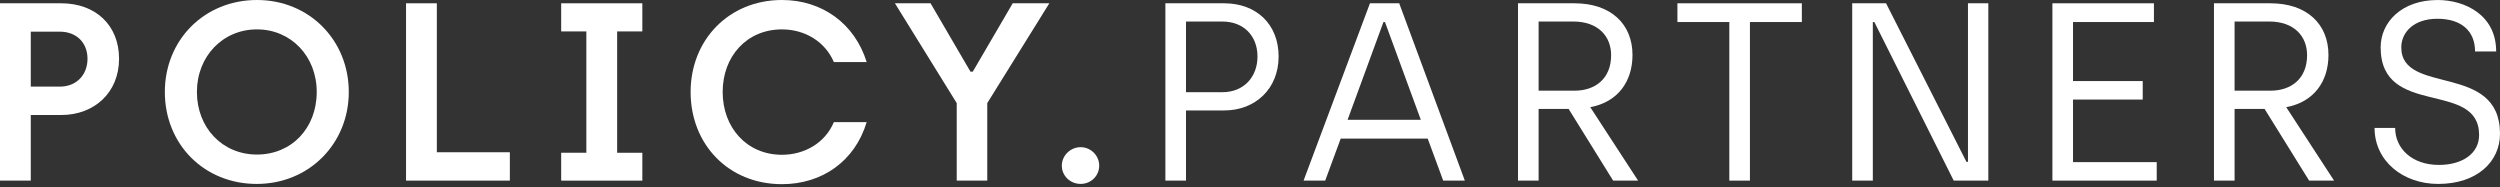 <svg width="414" height="31" viewBox="0 0 414 31" fill="none" xmlns="http://www.w3.org/2000/svg">
<rect x="0" y="0" width="414" height="31" fill="#333333" stroke="none"/>
<path d="M0 0.545H10.152C15.799 0.545 19.716 4.152 19.716 9.732C19.716 15.312 15.63 19.044 10.152 19.044H5.096V29.909H0V0.545ZM9.9 14.346C12.682 14.346 14.491 12.377 14.491 9.732C14.491 7.087 12.678 5.243 9.9 5.243H5.096V14.346H9.9Z" fill="white"/>
<path d="M27.299 15.229C27.299 6.585 33.873 0 42.551 0C51.229 0 57.759 6.671 57.759 15.229C57.759 23.788 51.185 30.459 42.507 30.459C33.83 30.459 27.299 23.913 27.299 15.229ZM52.45 15.229C52.45 9.316 48.194 4.866 42.551 4.866C36.907 4.866 32.608 9.312 32.608 15.229C32.608 21.147 36.821 25.593 42.551 25.593C48.281 25.593 52.45 21.229 52.45 15.229Z" fill="white"/>
<path d="M67.24 0.545H72.34V25.212H84.431V29.909H67.24V0.545Z" fill="white"/>
<path d="M92.931 25.294H97.101V5.203H92.931V0.545H106.37V5.203H102.2V25.298H106.37V29.913H92.931V25.298V25.294Z" fill="white"/>
<path d="M114.366 15.229C114.366 6.628 120.687 0 129.491 0C136.148 0 141.539 3.901 143.521 10.277H138.087C136.656 6.922 133.326 4.866 129.491 4.866C123.678 4.866 119.674 9.312 119.674 15.229C119.674 21.147 123.678 25.632 129.491 25.632C133.239 25.632 136.652 23.662 138.087 20.221H143.521C141.582 26.68 136.148 30.498 129.491 30.498C120.644 30.498 114.366 23.913 114.366 15.229Z" fill="white"/>
<path d="M158.434 17.074L148.199 0.545H154.099L160.711 11.87H161.09L167.703 0.545H173.768L163.49 17.074V29.909H158.434V17.074Z" fill="white"/>
<path d="M175.837 27.433C175.837 25.754 177.268 24.372 178.954 24.372C180.641 24.372 182.028 25.758 182.028 27.433C182.028 29.109 180.681 30.455 178.954 30.455C177.228 30.455 175.837 29.113 175.837 27.433Z" fill="white"/>
<path d="M192.992 0.545H202.722C208.074 0.545 211.739 4.026 211.739 9.355C211.739 14.684 207.905 18.29 202.722 18.29H196.401V29.909H192.988V0.545H192.992ZM202.427 15.268C205.966 15.268 208.24 12.753 208.24 9.355C208.24 5.957 205.966 3.567 202.427 3.567H196.401V15.272H202.427V15.268Z" fill="white"/>
<path d="M236.429 22.948H222.021L219.451 29.913H215.869L226.864 0.545H231.708L242.577 29.909H238.994L236.425 22.944L236.429 22.948ZM235.29 19.84L229.351 3.649H229.099L223.16 19.84H235.294H235.29Z" fill="white"/>
<path d="M251.385 0.545H260.737C266.763 0.545 270.341 3.987 270.341 9.104C270.341 13.467 267.941 16.905 263.346 17.745L271.267 29.909H267.137L259.763 18.039H254.794V29.909H251.381V0.545H251.385ZM260.737 15.017C264.193 15.017 266.802 13.004 266.802 9.143C266.802 6.039 264.694 3.563 260.524 3.563H254.794V15.013H260.733L260.737 15.017Z" fill="white"/>
<path d="M286.376 3.649H277.781V0.545H298.385V3.649H289.789V29.909H286.376V3.649Z" fill="white"/>
<path d="M306.727 0.545H312.331L325.644 26.805H325.896V0.545H329.266V29.909H323.535L310.392 3.649H310.14V29.909H306.727V0.545Z" fill="white"/>
<path d="M339.883 0.545H356.691V3.649H343.292V13.424H354.835V16.485H343.292V26.848H357.152V29.909H339.879V0.545H339.883Z" fill="white"/>
<path d="M366.638 0.545H375.99C382.015 0.545 385.594 3.987 385.594 9.104C385.594 13.467 383.194 16.905 378.598 17.745L386.52 29.909H382.39L375.016 18.039H370.047V29.909H366.634V0.545H366.638ZM375.99 15.017C379.446 15.017 382.055 13.004 382.055 9.143C382.055 6.039 379.946 3.563 375.777 3.563H370.047V15.013H375.986L375.99 15.017Z" fill="white"/>
<path d="M393.223 21.186H396.636C396.636 24.584 399.419 27.311 403.884 27.311C407.762 27.311 410.54 25.424 410.54 22.363C410.54 13.177 394.236 19.592 394.236 7.848C394.236 3.653 397.732 0.003 403.675 0.003C408.14 0.003 413.366 2.436 413.366 8.519H409.87C409.87 5.164 407.635 3.107 403.635 3.107C399.635 3.107 397.653 5.415 397.653 7.848C397.653 15.861 414 10.281 414 22.151C414 26.766 410.209 30.458 403.761 30.458C397.905 30.458 393.227 26.64 393.227 21.189L393.223 21.186Z" fill="white"/>
</svg>
